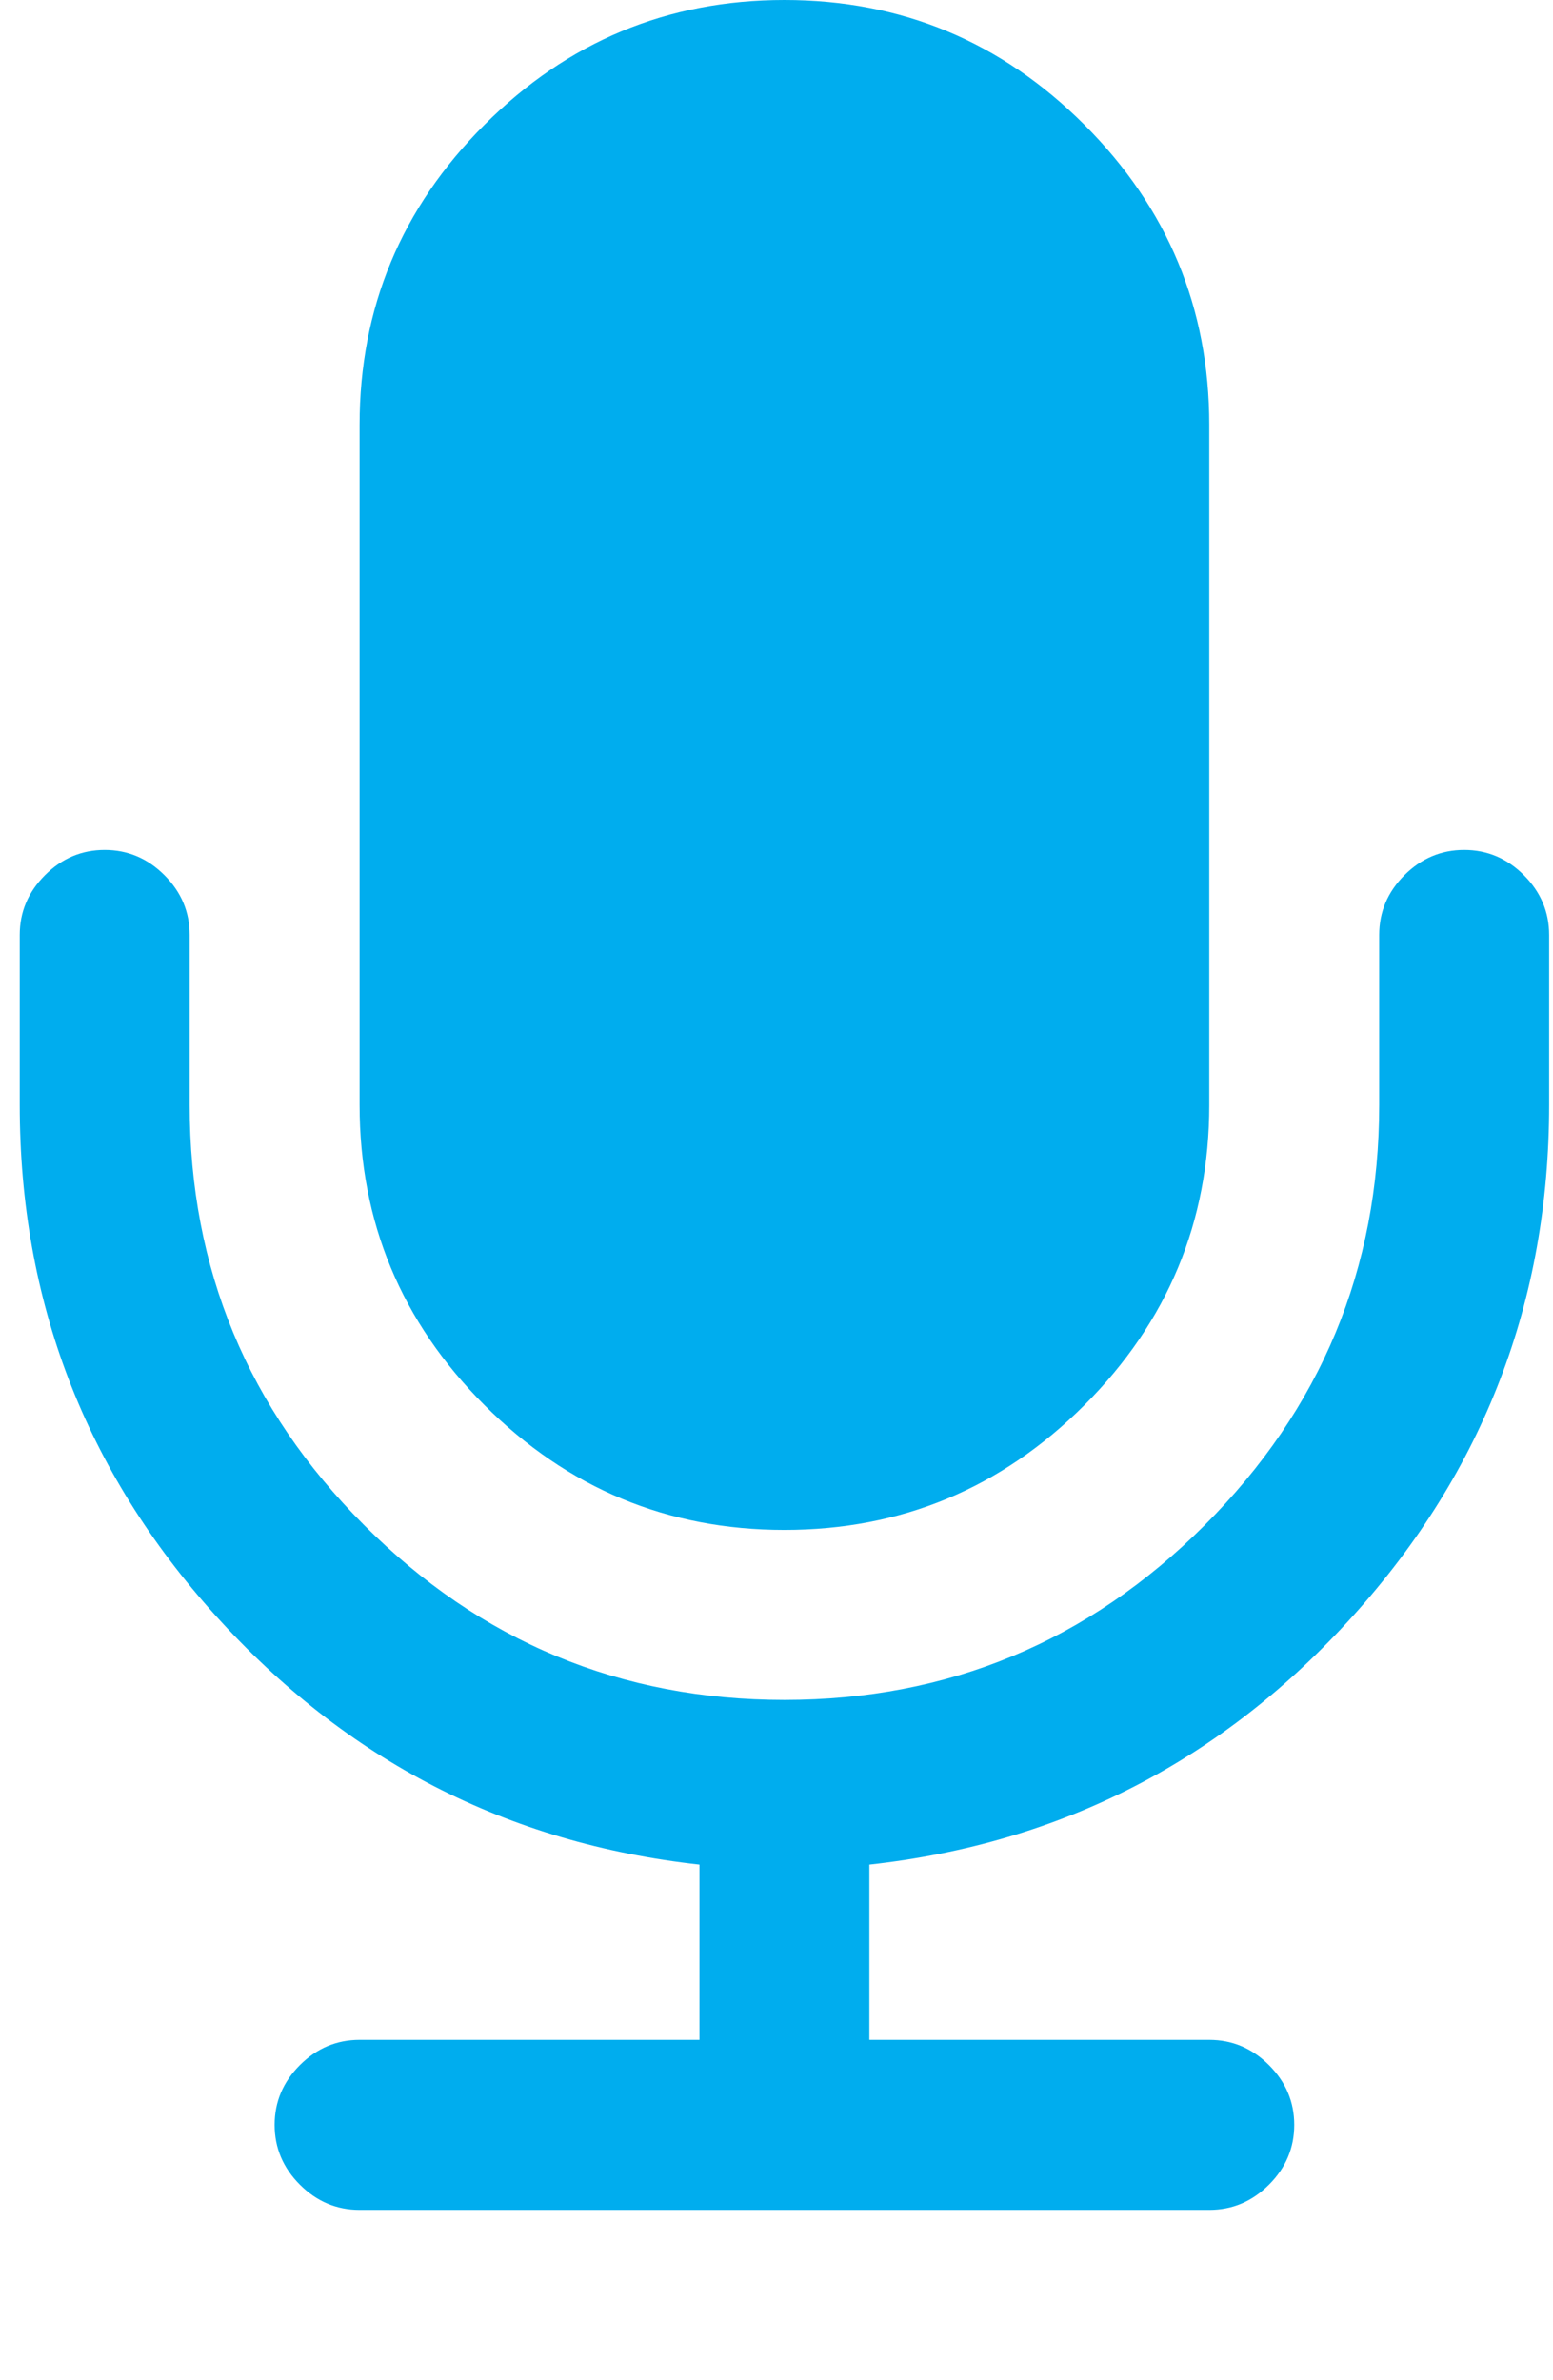 <svg width="47" height="72" viewBox="0 0 47 72" fill="none" xmlns="http://www.w3.org/2000/svg">
<g id="Icon" clip-path="url(#clip0_4_24758)">
<path id="Vector" d="M46.883 28.286V33.429C46.883 39.348 44.907 44.498 40.956 48.877C37.006 53.257 32.124 55.768 26.311 56.411V61.714H36.597C37.294 61.714 37.896 61.969 38.405 62.478C38.914 62.987 39.169 63.589 39.169 64.286C39.169 64.982 38.914 65.585 38.405 66.094C37.896 66.603 37.294 66.857 36.597 66.857H10.883C10.187 66.857 9.584 66.603 9.075 66.094C8.566 65.585 8.311 64.982 8.311 64.286C8.311 63.589 8.566 62.987 9.075 62.478C9.584 61.969 10.187 61.714 10.883 61.714H21.169V56.411C15.356 55.768 10.474 53.257 6.524 48.877C2.573 44.498 0.597 39.348 0.597 33.429V28.286C0.597 27.589 0.852 26.987 1.361 26.478C1.869 25.969 2.472 25.714 3.169 25.714C3.865 25.714 4.468 25.969 4.977 26.478C5.486 26.987 5.74 27.589 5.74 28.286V33.429C5.74 38.384 7.501 42.623 11.024 46.145C14.546 49.667 18.785 51.429 23.74 51.429C28.695 51.429 32.934 49.667 36.456 46.145C39.979 42.623 41.74 38.384 41.74 33.429V28.286C41.74 27.589 41.995 26.987 42.503 26.478C43.012 25.969 43.615 25.714 44.312 25.714C45.008 25.714 45.611 25.969 46.12 26.478C46.628 26.987 46.883 27.589 46.883 28.286ZM36.597 12.857V33.429C36.597 36.964 35.338 39.991 32.82 42.509C30.302 45.027 27.276 46.286 23.74 46.286C20.204 46.286 17.177 45.027 14.66 42.509C12.142 39.991 10.883 36.964 10.883 33.429V12.857C10.883 9.321 12.142 6.295 14.66 3.777C17.177 1.259 20.204 3.8147e-05 23.74 3.8147e-05C27.276 3.8147e-05 30.302 1.259 32.82 3.777C35.338 6.295 36.597 9.321 36.597 12.857Z" fill="#00ADEE"/>
</g>
<defs>
<clipPath id="clip0_4_24758">
<rect width="46.3" height="72" fill="white" transform="matrix(1 0 0 -1 0.59 72)"/>
</clipPath>
</defs>
</svg>
